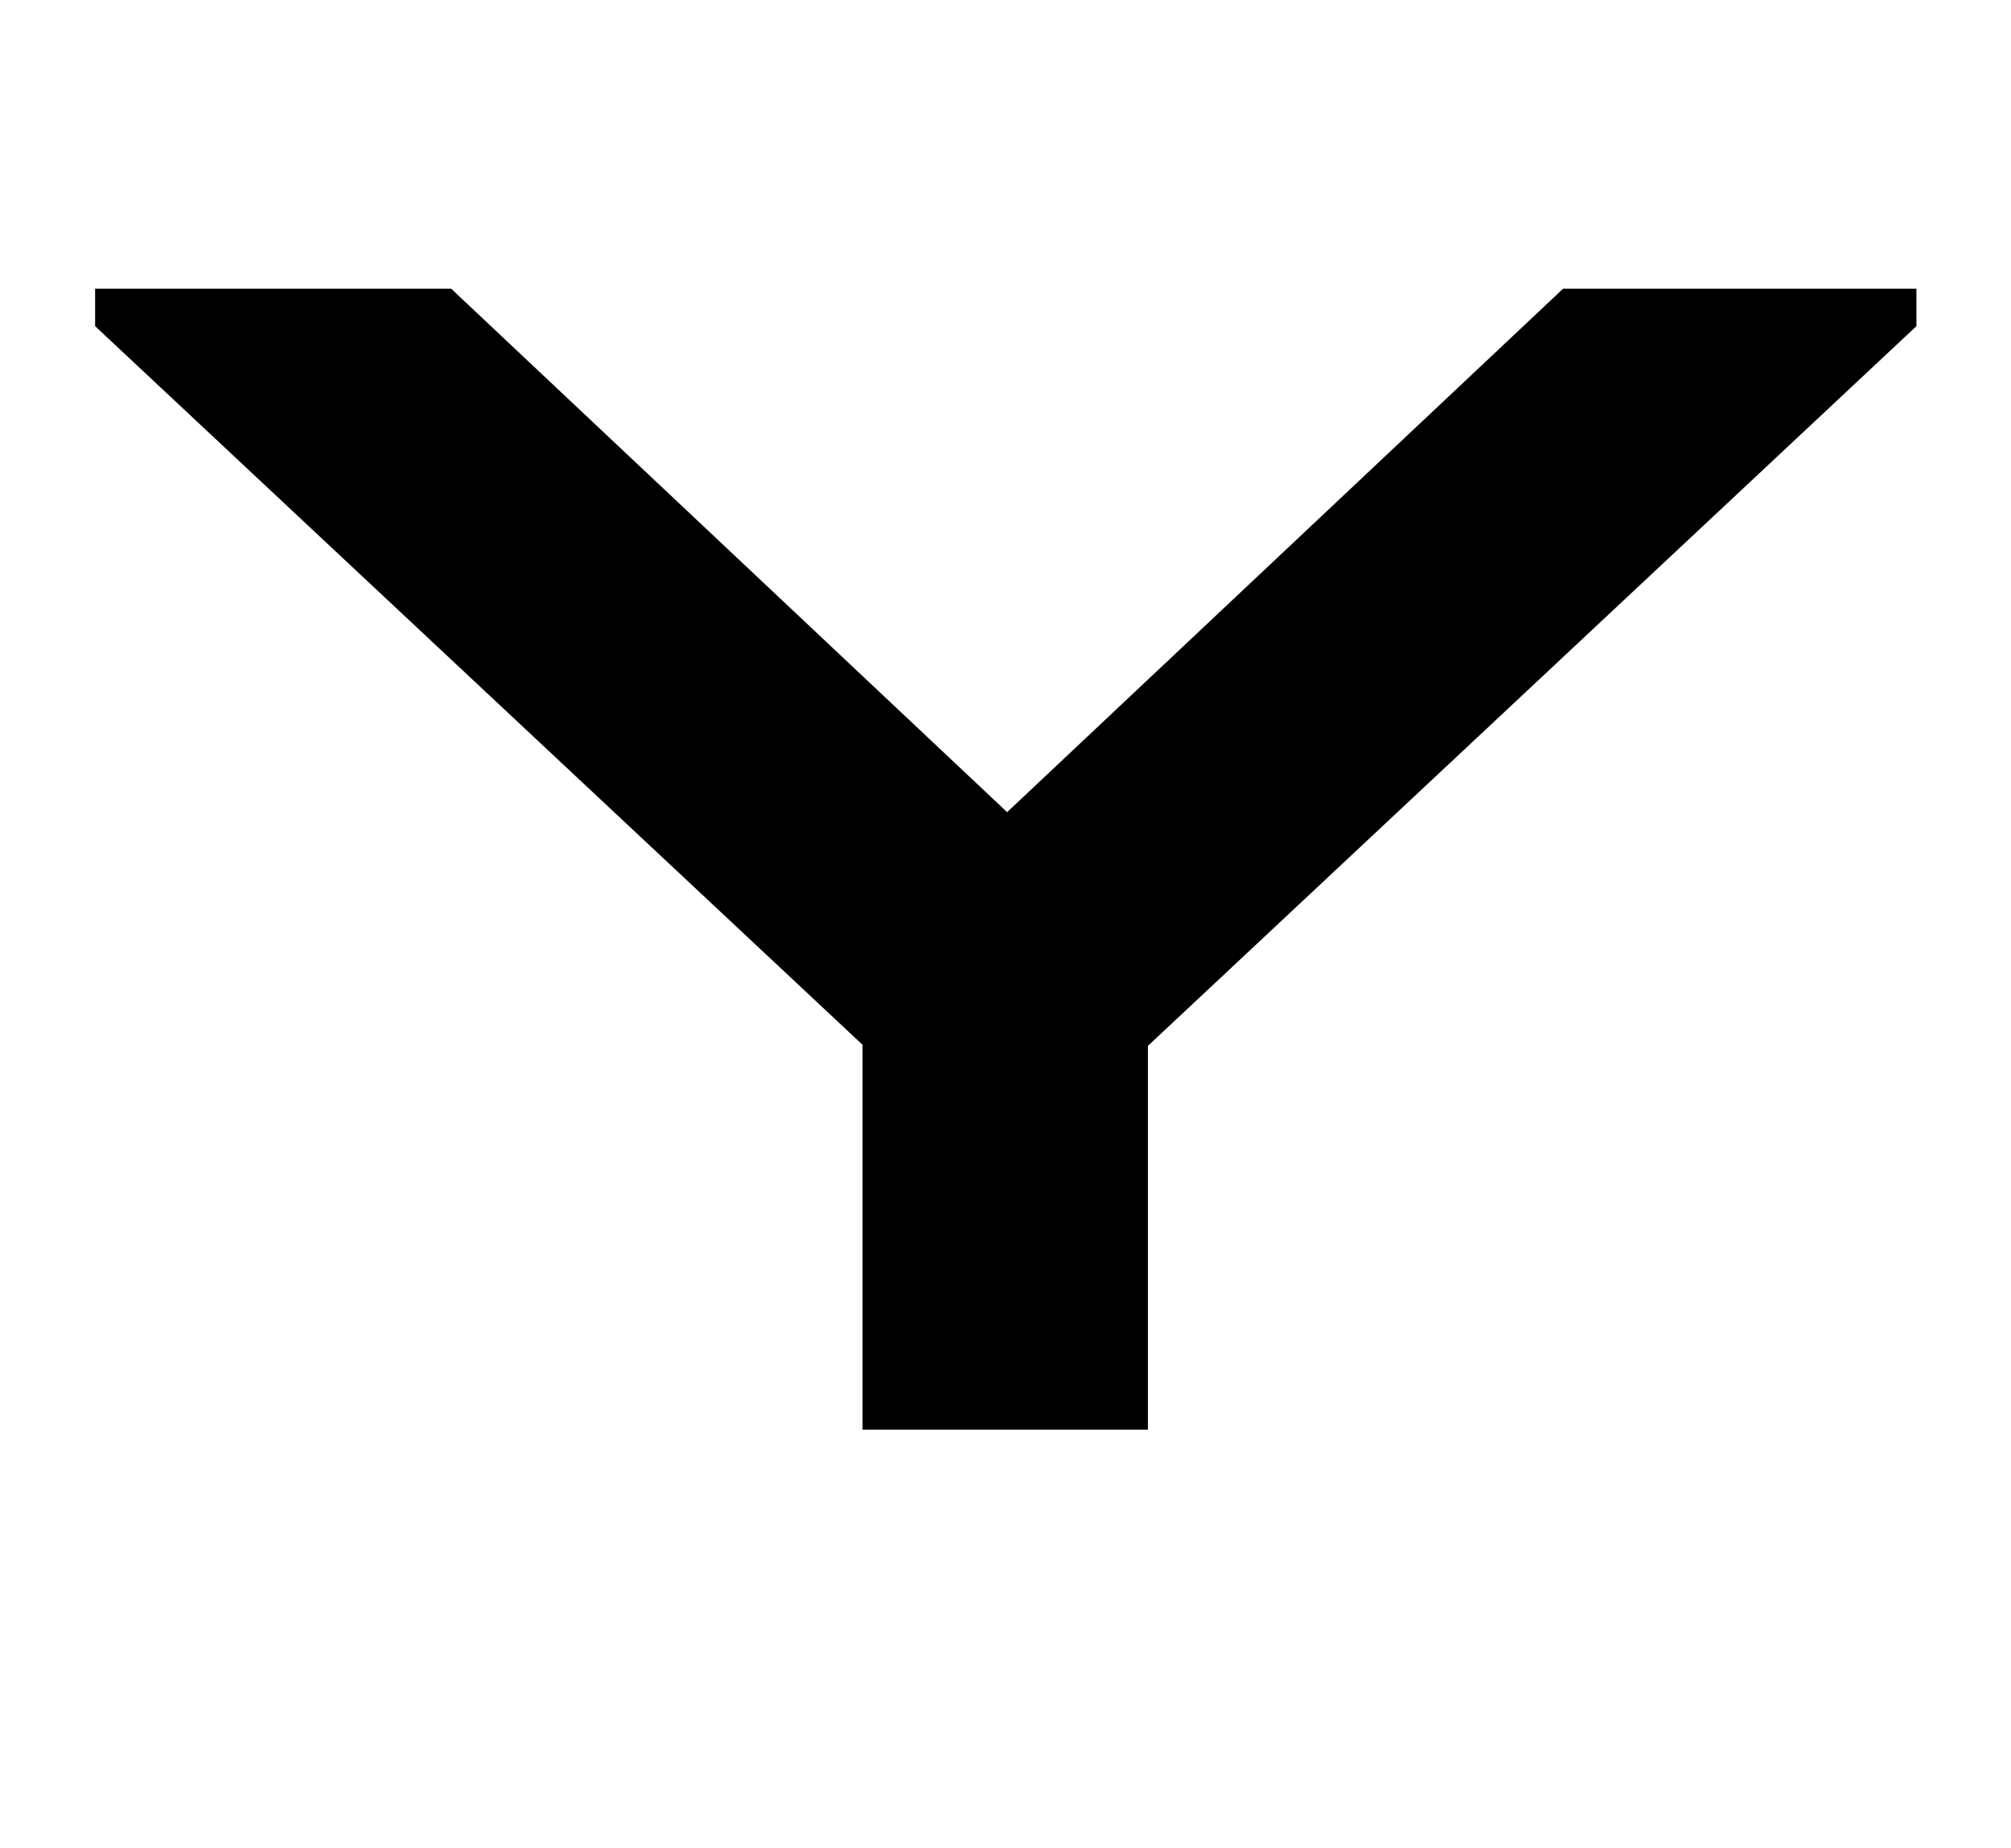 <?xml version="1.0" encoding="UTF-8"?><svg id="_レイヤー_1" xmlns="http://www.w3.org/2000/svg" viewBox="0 0 37 34"><path d="M18.53,14.94l10.23-9.63h6.5v.69l-14.14,13.24v7.06h-5.25v-7.08L1.75,6v-.69h6.55l10.23,9.63Z"/></svg>